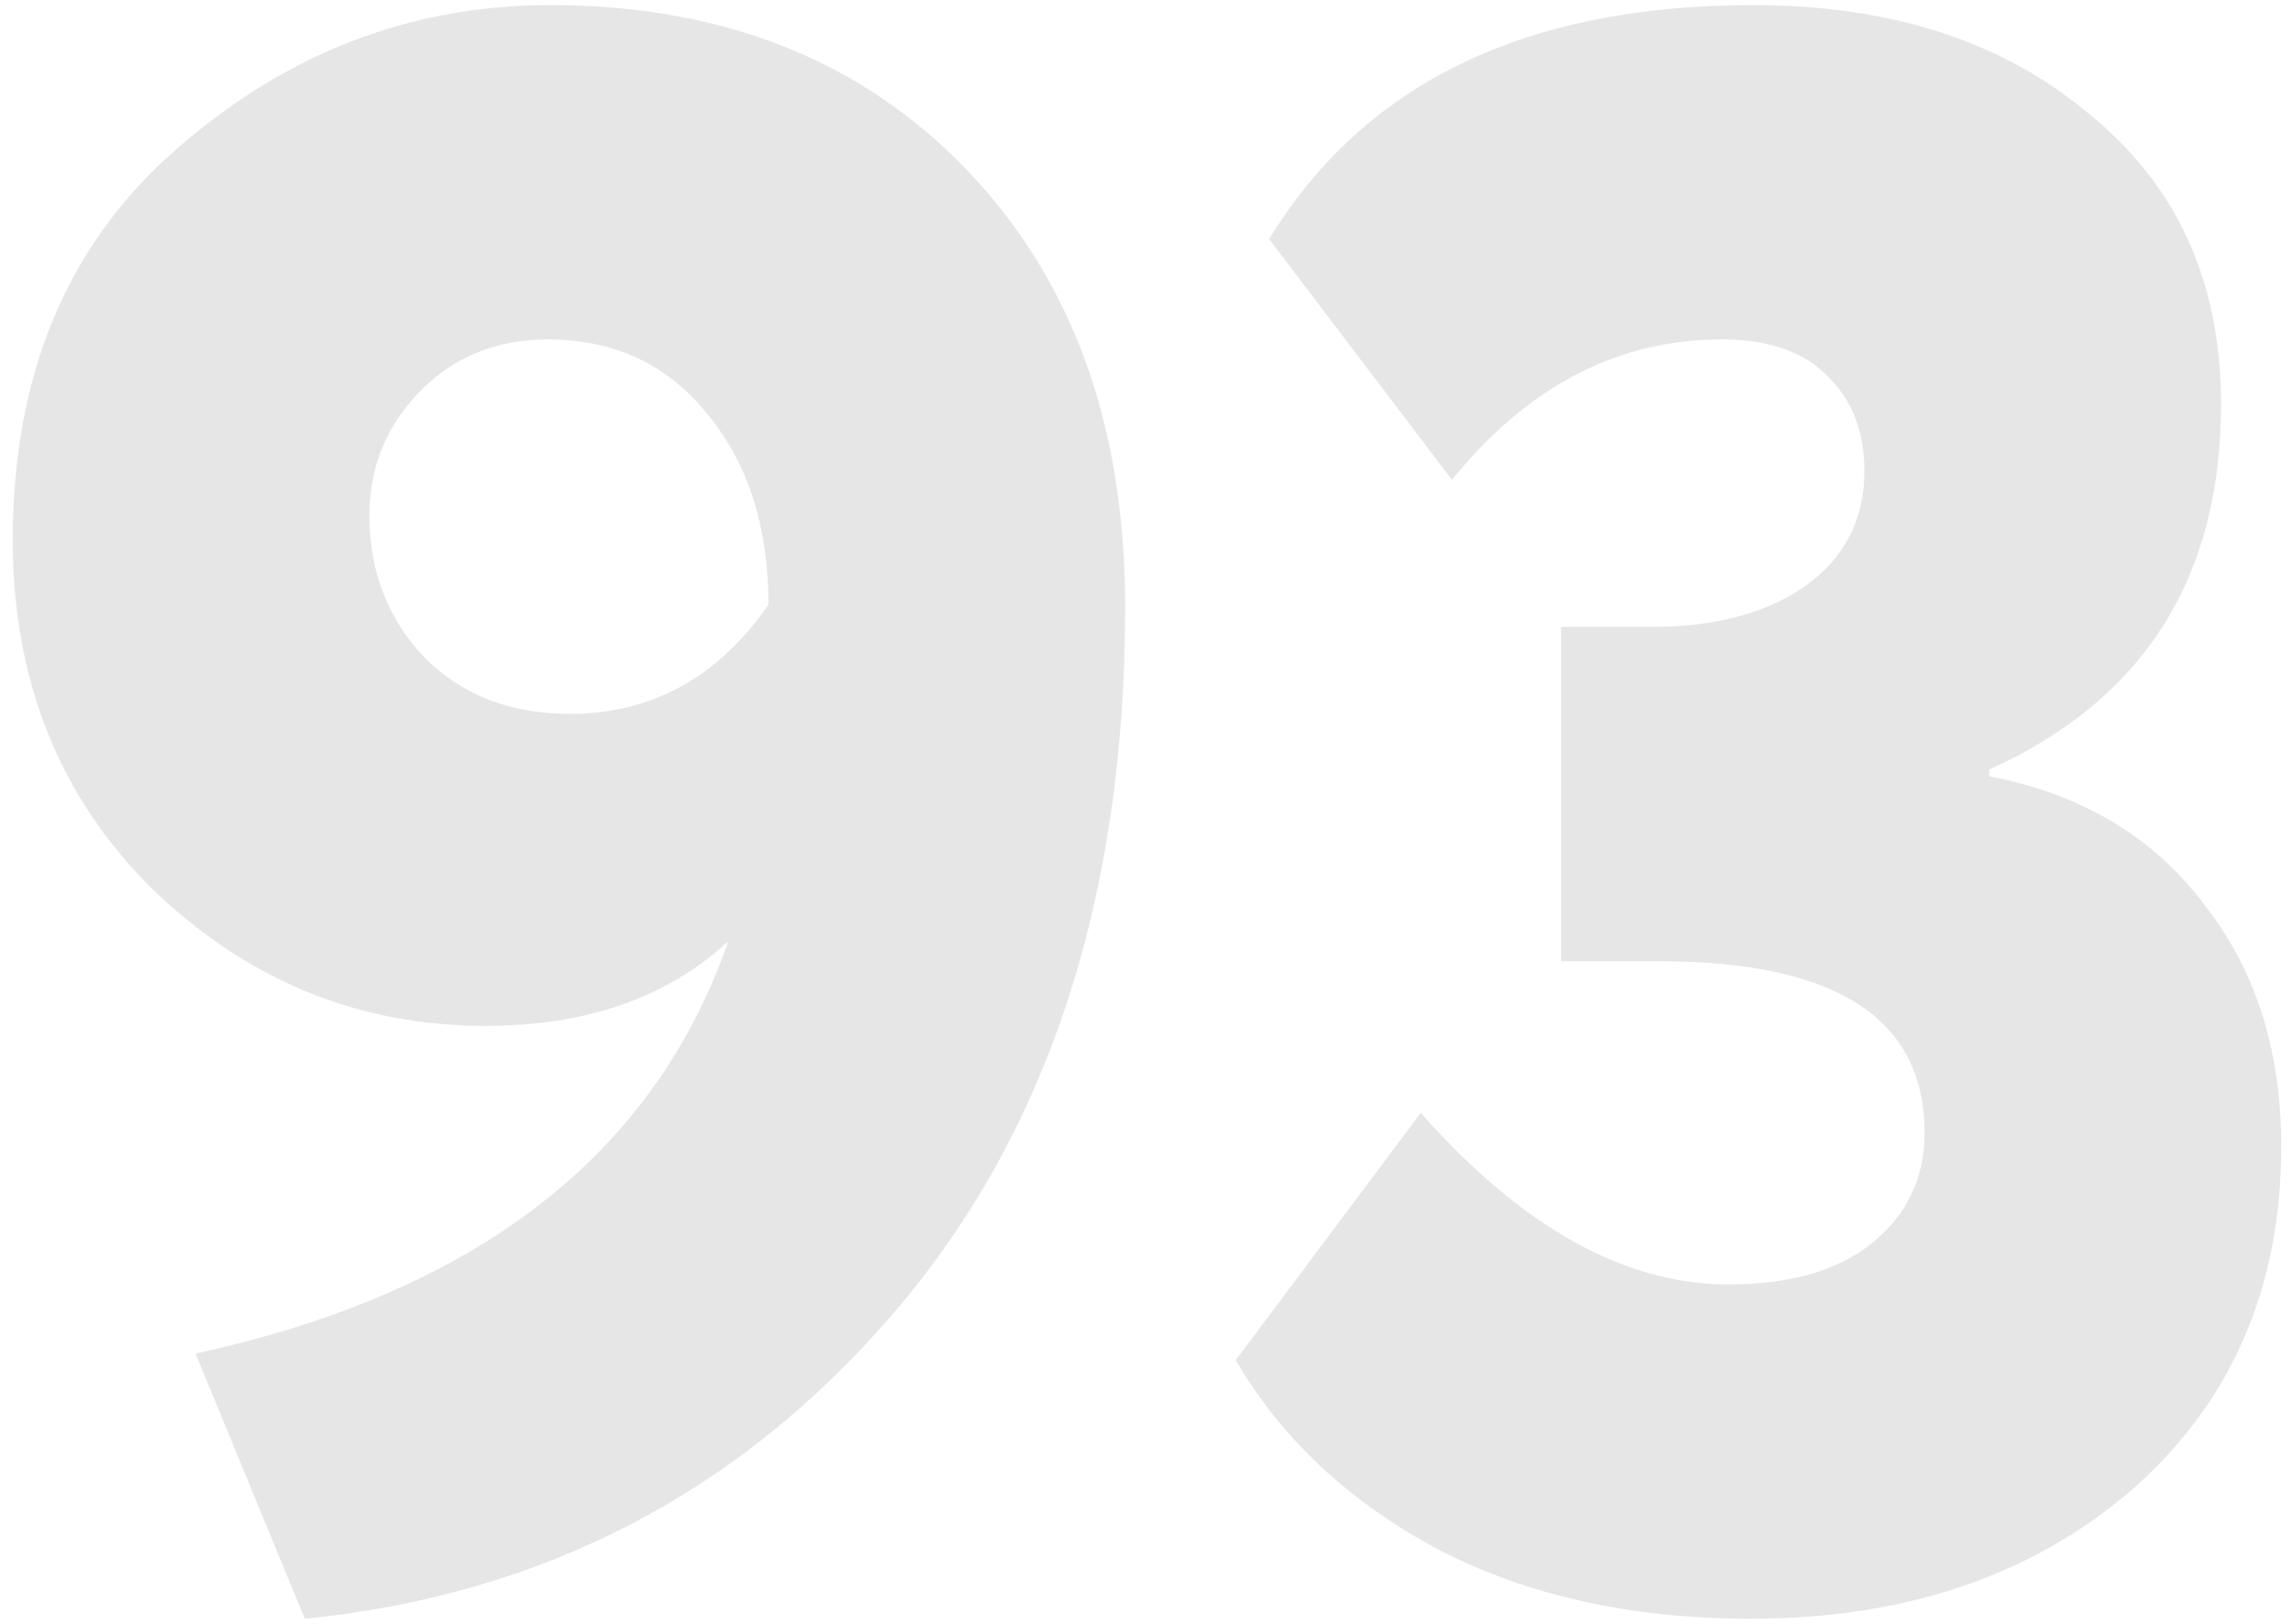 <?xml version="1.0" encoding="UTF-8"?> <svg xmlns="http://www.w3.org/2000/svg" width="144" height="102" viewBox="0 0 144 102" fill="none"> <path d="M70.66 38.12C70.66 56.413 65.807 71.207 56.1 82.5C46.393 93.793 34.073 100.187 19.14 101.68L12.28 85.02C29.92 81.193 41.073 72.56 45.74 59.12C41.913 62.667 36.827 64.44 30.48 64.44C22.453 64.44 15.453 61.547 9.48 55.76C3.693 49.973 0.8 42.693 0.8 33.92C0.8 23.56 4.207 15.393 11.02 9.42C17.927 3.353 25.767 0.32 34.54 0.32C45.367 0.32 54.093 3.773 60.72 10.68C67.347 17.587 70.66 26.733 70.66 38.12ZM48.26 37.98C48.26 33.127 47 29.16 44.48 26.08C41.96 22.907 38.6 21.32 34.4 21.32C31.133 21.32 28.427 22.44 26.28 24.68C24.227 26.827 23.2 29.393 23.2 32.38C23.2 35.927 24.367 38.913 26.7 41.34C29.033 43.673 32.067 44.84 35.8 44.84C40.933 44.84 45.087 42.553 48.26 37.98ZM109.943 101.68C102.476 101.68 95.943 100.233 90.343 97.34C84.743 94.353 80.496 90.387 77.603 85.44L89.223 69.9C95.57 77.087 102.01 80.68 108.543 80.68C112.463 80.68 115.496 79.793 117.643 78.02C119.79 76.247 120.863 73.96 120.863 71.16C120.863 63.973 115.31 60.38 104.203 60.38H98.043V39.38H103.643C107.656 39.38 110.876 38.54 113.303 36.86C115.823 35.087 117.083 32.66 117.083 29.58C117.083 27.153 116.336 25.193 114.843 23.7C113.35 22.113 111.11 21.32 108.123 21.32C101.59 21.32 95.943 24.26 91.183 30.14L79.703 15.02C85.677 5.22 95.803 0.32 110.083 0.32C118.763 0.32 125.81 2.607 131.223 7.18C136.73 11.66 139.483 17.727 139.483 25.38C139.483 36.3 134.63 43.953 124.923 48.34V48.76C130.71 49.88 135.19 52.54 138.363 56.74C141.63 60.847 143.263 65.933 143.263 72C143.263 80.96 140.09 88.193 133.743 93.7C127.49 99.02 119.556 101.68 109.943 101.68Z" fill="black" fill-opacity="0.1"></path> </svg> 